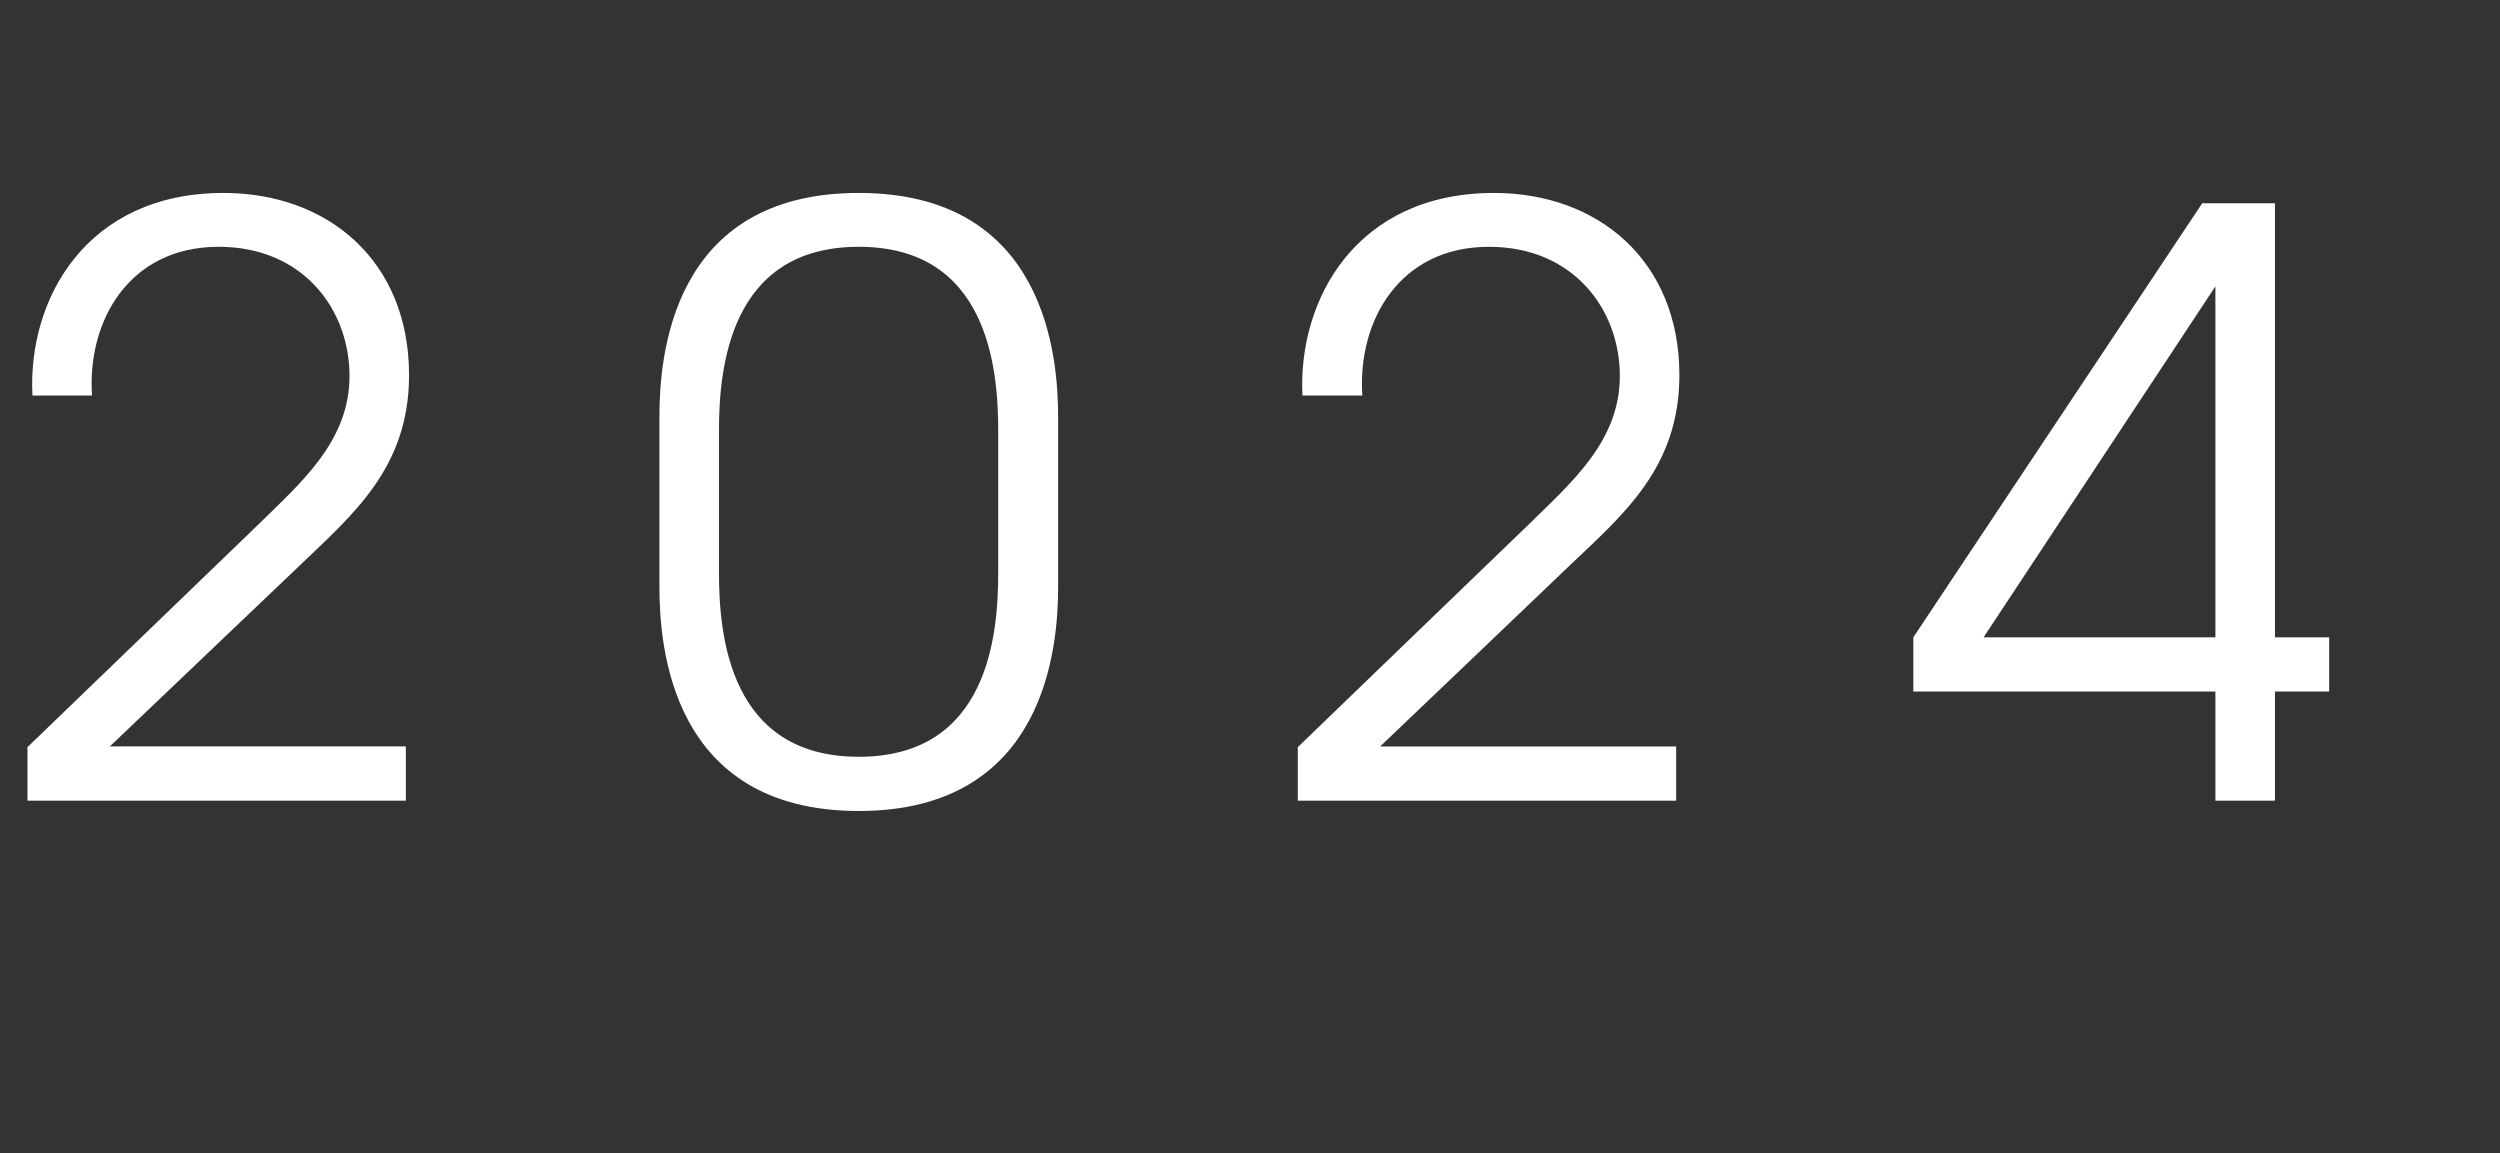 <?xml version="1.0" standalone="no"?><!DOCTYPE svg PUBLIC "-//W3C//DTD SVG 1.1//EN" "http://www.w3.org/Graphics/SVG/1.1/DTD/svg11.dtd"><svg xmlns="http://www.w3.org/2000/svg" version="1.1" width="701px" height="323.4px" viewBox="0 -57 701 323.4" style="top:-57px"><rect x="0" y="-57" width="701" height="323.4" fill="#333333" stroke="none"/><desc>2 0 2 4</desc><defs/><g id="Polygon7542"><path d="m7.7 152.5s64.49-62.21 64.5-62.2C84.4 78.3 98 66.8 98 48.4c0-18.5-12.9-36.2-36.7-36.2c-25.1 0-36.9 20.8-35.5 41.7H9.1C7.7 26.9 24.2-2.9 62.7-2.9c29.2 0 52 19 52 51.1c0 26-15.8 39.1-30.7 53.4c-.04.01-53.2 50.7-53.2 50.7h83v15.2H7.7v-15zM184.9 60c0-16.6 3.1-62.9 55.9-62.9c52.7 0 55.9 46.3 55.9 62.9v47.5c0 16.5-3.2 62.9-55.9 62.9c-52.8 0-55.9-46.4-55.9-62.9V60zm16.7 43.6c0 17.7 3 51.6 39.2 51.6c36.2 0 39.1-33.9 39.1-51.6V63.8c0-17.6-2.9-51.6-39.1-51.6c-36.2 0-39.2 34-39.2 51.6v39.8zm162.3 48.9s64.47-62.21 64.5-62.2c12.2-12 25.8-23.5 25.8-41.9c0-18.5-12.9-36.2-36.7-36.2c-25.1 0-36.9 20.8-35.5 41.7h-16.8c-1.3-27 15.2-56.8 53.7-56.8c29.2 0 52 19 52 51.1c0 26-15.8 39.1-30.8 53.4c.04.01-53.1 50.7-53.1 50.7h83v15.2H363.9v-15zm257.3-15.6h-84.7v-15.2L617.5 0h20.4v121.7h15.2v15.2h-15.2v30.6h-16.7v-30.6zm0-113.6l-65 98.4h65V23.3z" stroke="none" fill="#fff"/></g></svg>